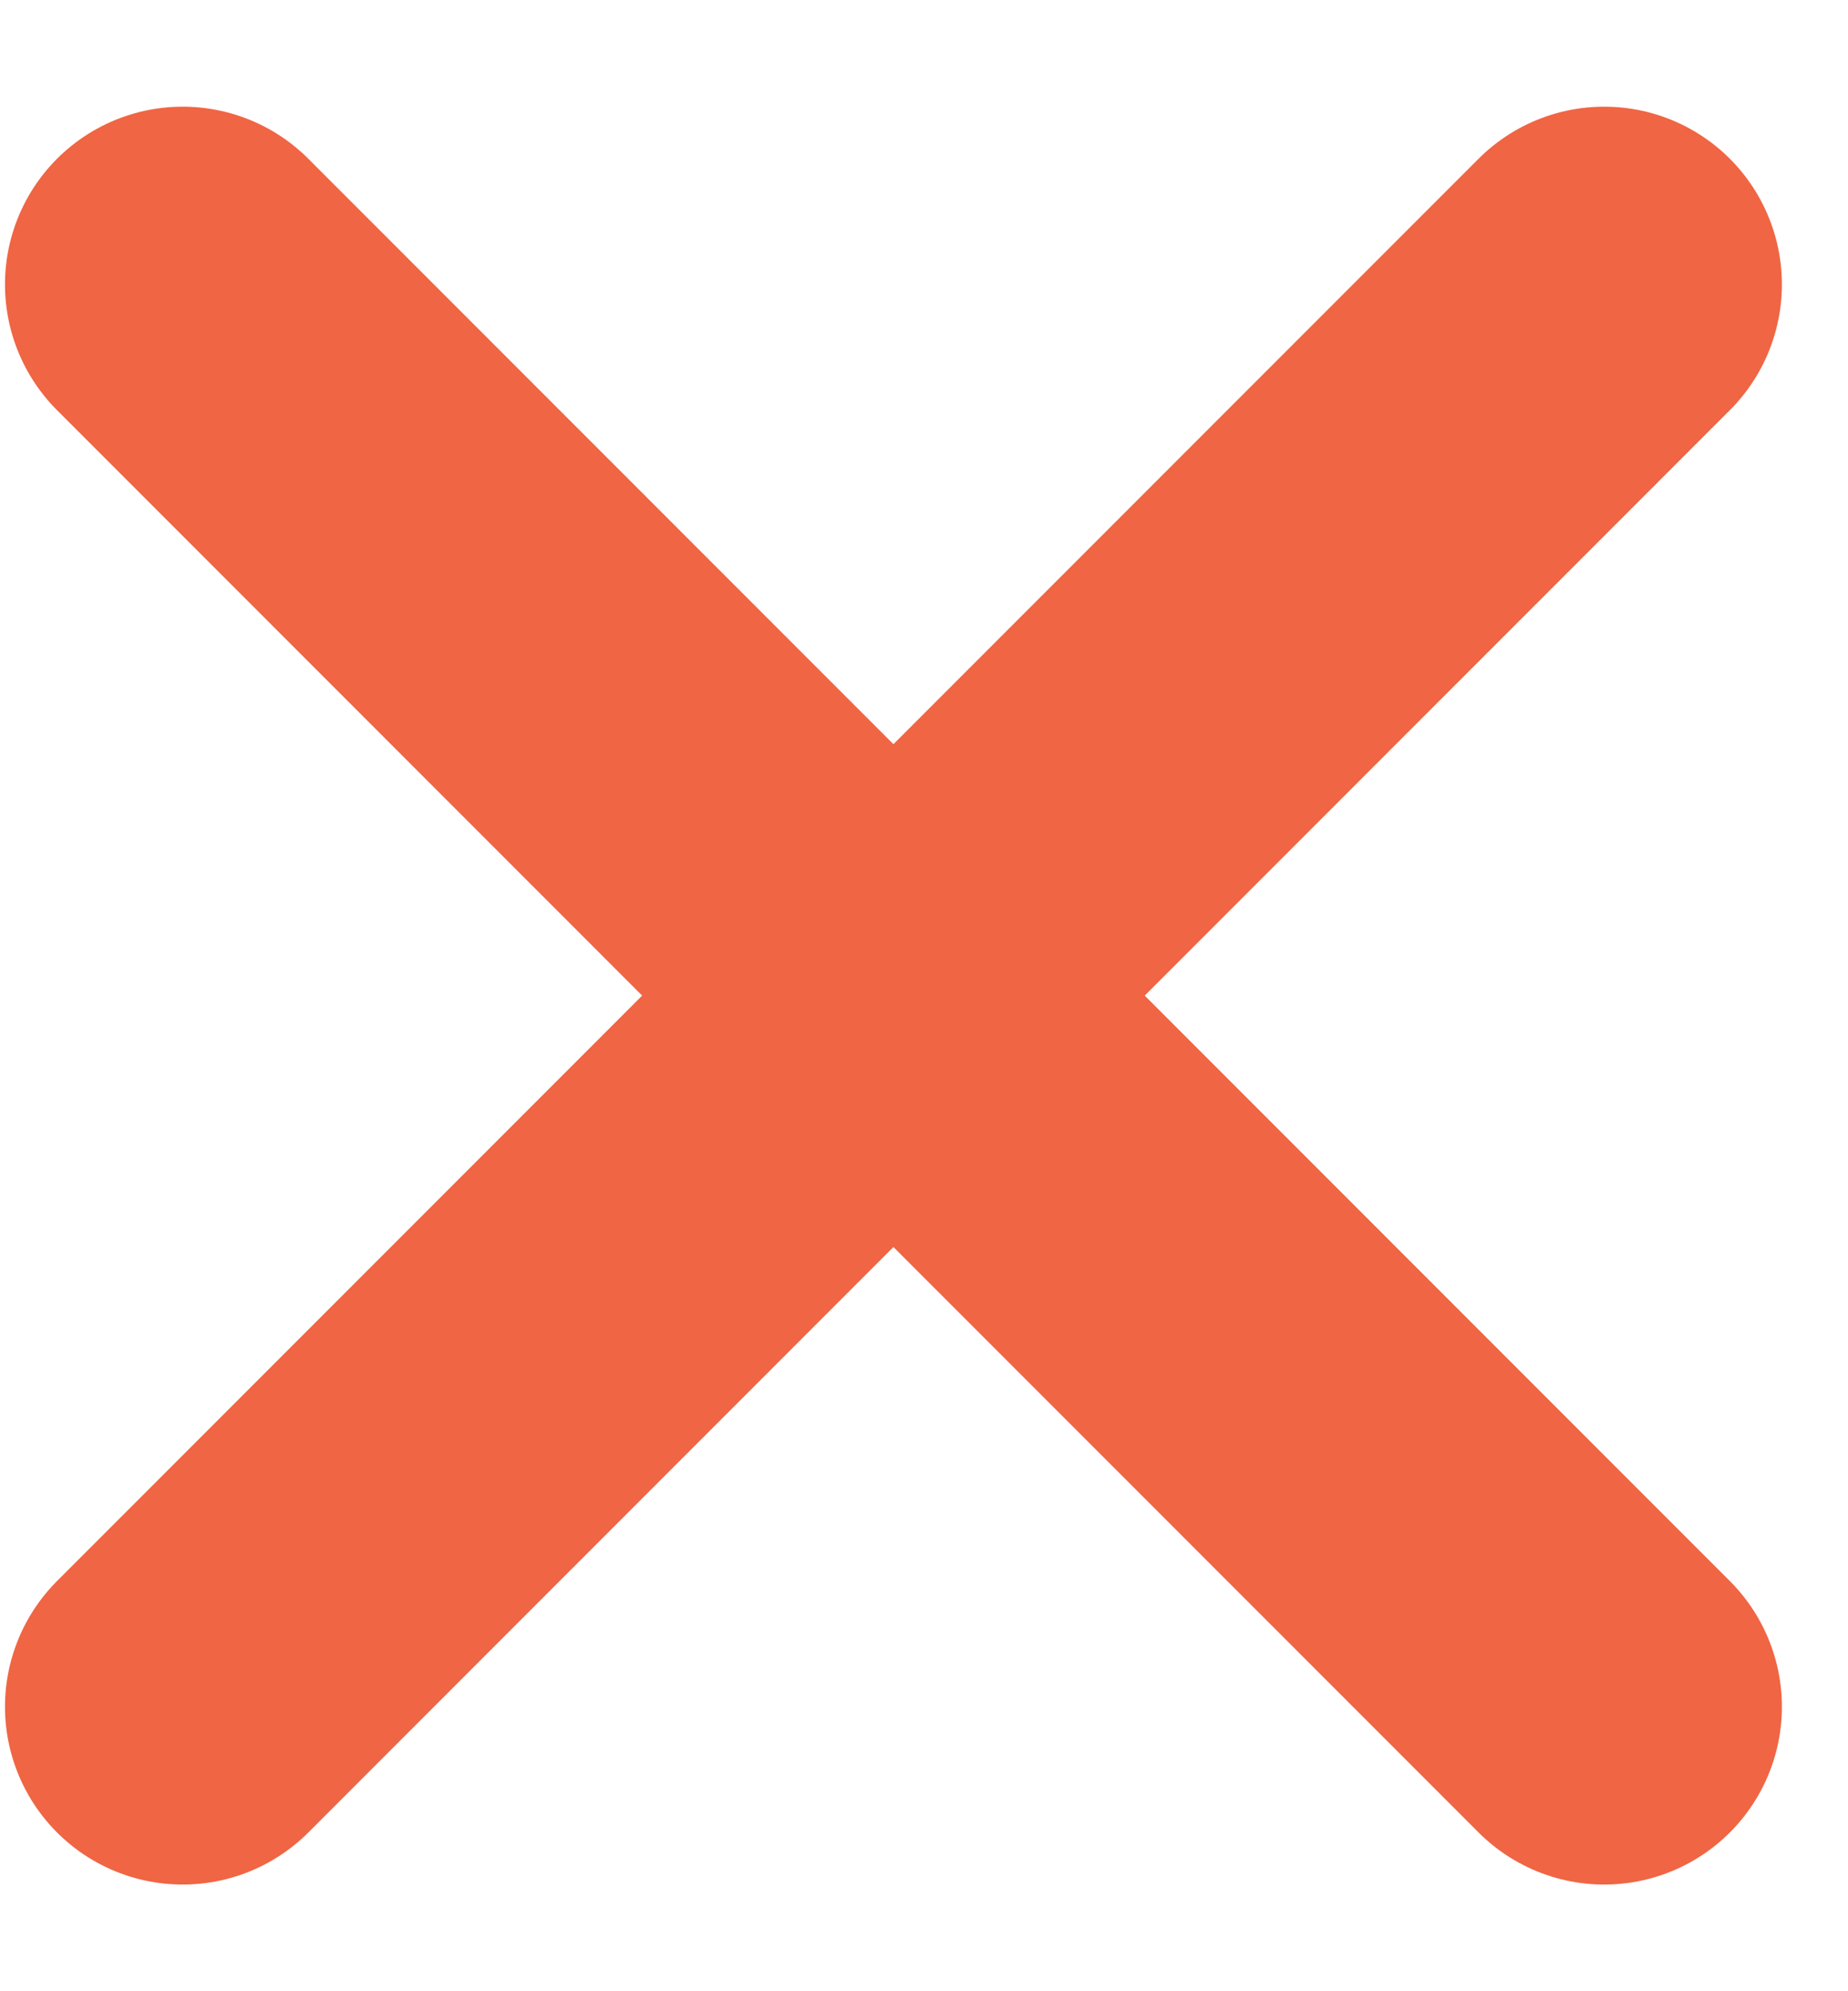 <svg width="13" height="14" viewBox="0 0 13 14" fill="none" xmlns="http://www.w3.org/2000/svg">
<path d="M1.285 2L11.285 12" stroke="#F06543" stroke-width="2.5" stroke-linecap="round"/>
<path d="M11.285 2L1.285 12" stroke="#F06543" stroke-width="2.5" stroke-linecap="round"/>
</svg>
